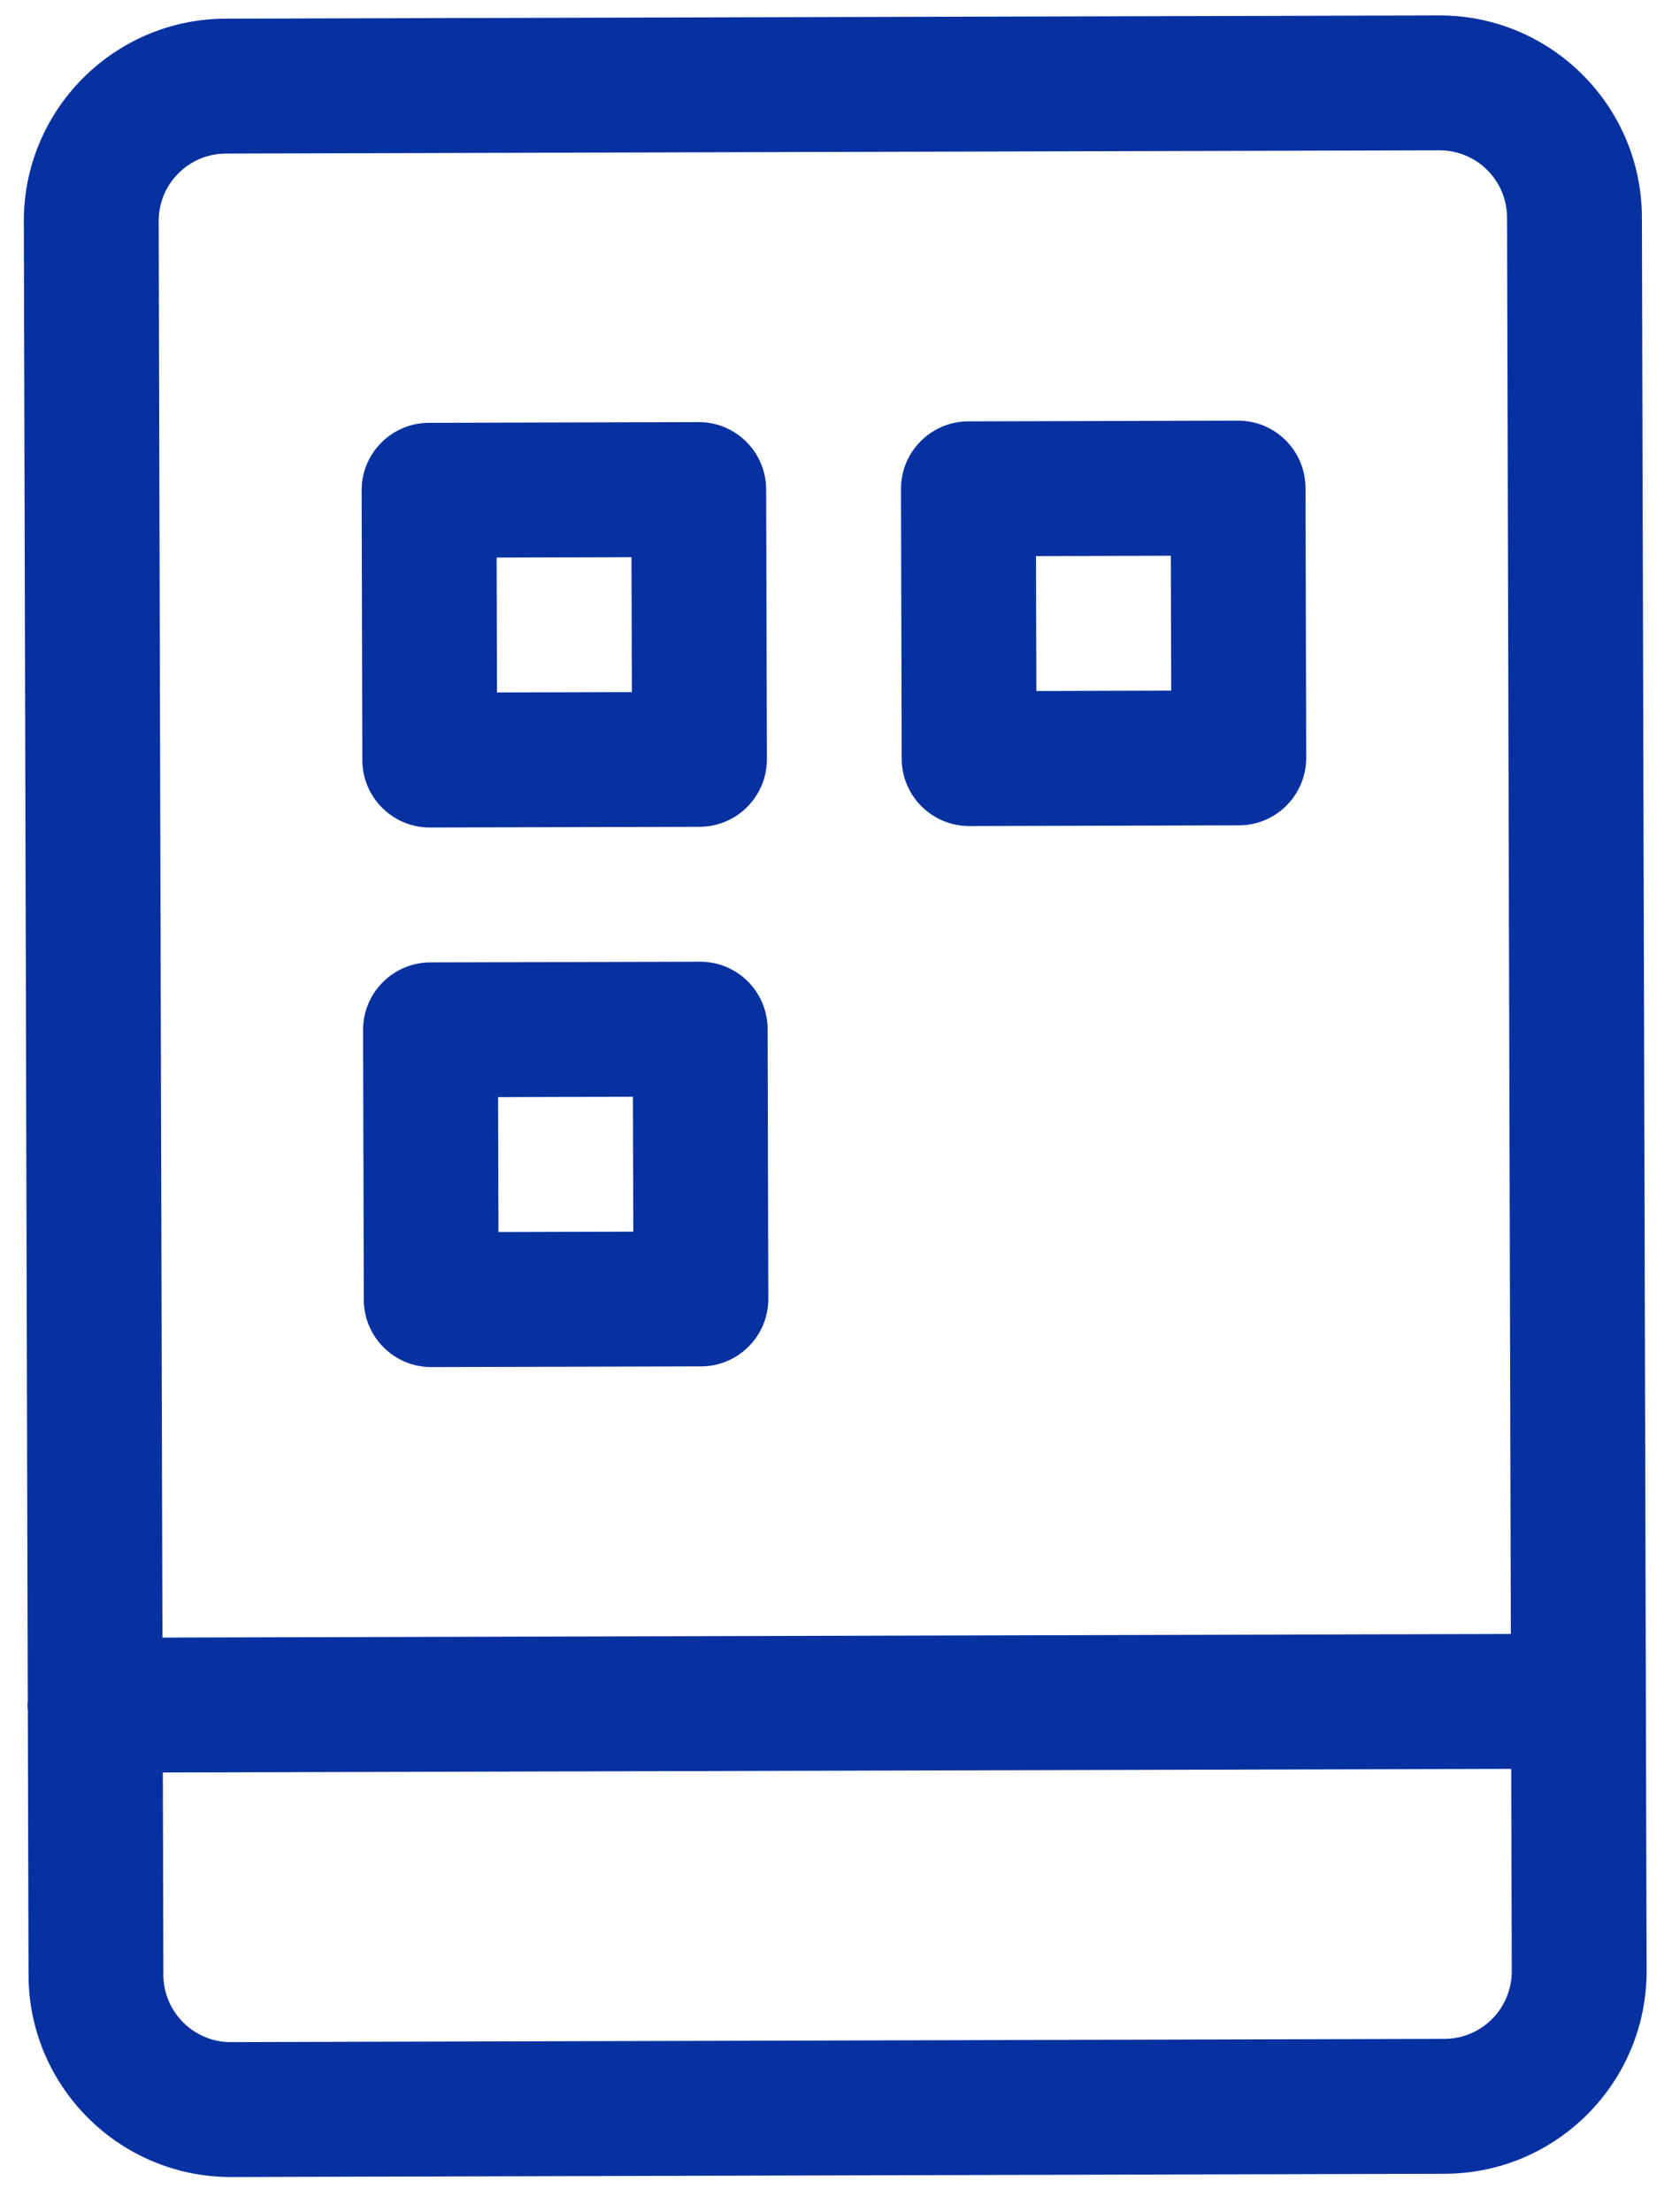 <svg width="31" height="41" viewBox="0 0 31 41" fill="none" xmlns="http://www.w3.org/2000/svg">
<g id="Icon Container">
<path id="Path 14086" fill-rule="evenodd" clip-rule="evenodd" d="M4.289 40.346C2.221 40.352 0.534 38.674 0.529 36.606L0.516 31.693C0.512 31.669 0.51 31.638 0.51 31.606C0.51 31.586 0.512 31.551 0.515 31.521L0.442 4.106C0.436 2.038 2.113 0.352 4.182 0.346L26.681 0.286C28.75 0.28 30.436 1.957 30.442 4.026L30.529 36.526C30.534 38.594 28.857 40.28 26.789 40.286L4.289 40.346ZM3.029 36.599C3.031 37.289 3.592 37.848 4.282 37.846L26.782 37.786C27.472 37.784 28.03 37.222 28.029 36.532L28.019 32.782L3.019 32.849L3.029 36.599ZM28.012 30.282L27.942 4.032C27.94 3.342 27.378 2.784 26.688 2.786L4.188 2.846C3.498 2.848 2.94 3.409 2.942 4.099L3.012 30.349L28.012 30.282Z" fill="#0731A1"/>
<path id="Path 14087" fill-rule="evenodd" clip-rule="evenodd" d="M7.972 15.336C7.282 15.338 6.72 14.779 6.718 14.089L6.705 9.089C6.703 8.399 7.262 7.838 7.952 7.836L12.952 7.823C13.642 7.821 14.203 8.379 14.205 9.069L14.219 14.069C14.22 14.759 13.662 15.321 12.972 15.323L7.972 15.336ZM11.715 12.826L11.708 10.326L9.208 10.333L9.215 12.833L11.715 12.826Z" fill="#0731A1"/>
<path id="Path 14088" fill-rule="evenodd" clip-rule="evenodd" d="M17.972 15.309C17.282 15.311 16.72 14.752 16.718 14.062L16.705 9.063C16.703 8.373 17.262 7.811 17.952 7.809L22.952 7.796C23.642 7.794 24.203 8.352 24.205 9.042L24.218 14.042C24.22 14.732 23.662 15.294 22.972 15.296L17.972 15.309ZM21.715 12.799L21.708 10.299L19.208 10.306L19.215 12.806L21.715 12.799Z" fill="#0731A1"/>
<path id="Path 14089" fill-rule="evenodd" clip-rule="evenodd" d="M7.999 25.336C7.309 25.338 6.747 24.779 6.745 24.089L6.732 19.089C6.73 18.399 7.289 17.838 7.979 17.836L12.979 17.823C13.668 17.821 14.23 18.379 14.232 19.069L14.245 24.069C14.247 24.759 13.689 25.321 12.999 25.323L7.999 25.336ZM11.742 22.826L11.735 20.326L9.235 20.333L9.242 22.833L11.742 22.826Z" fill="#0731A1"/>
</g>
</svg>
